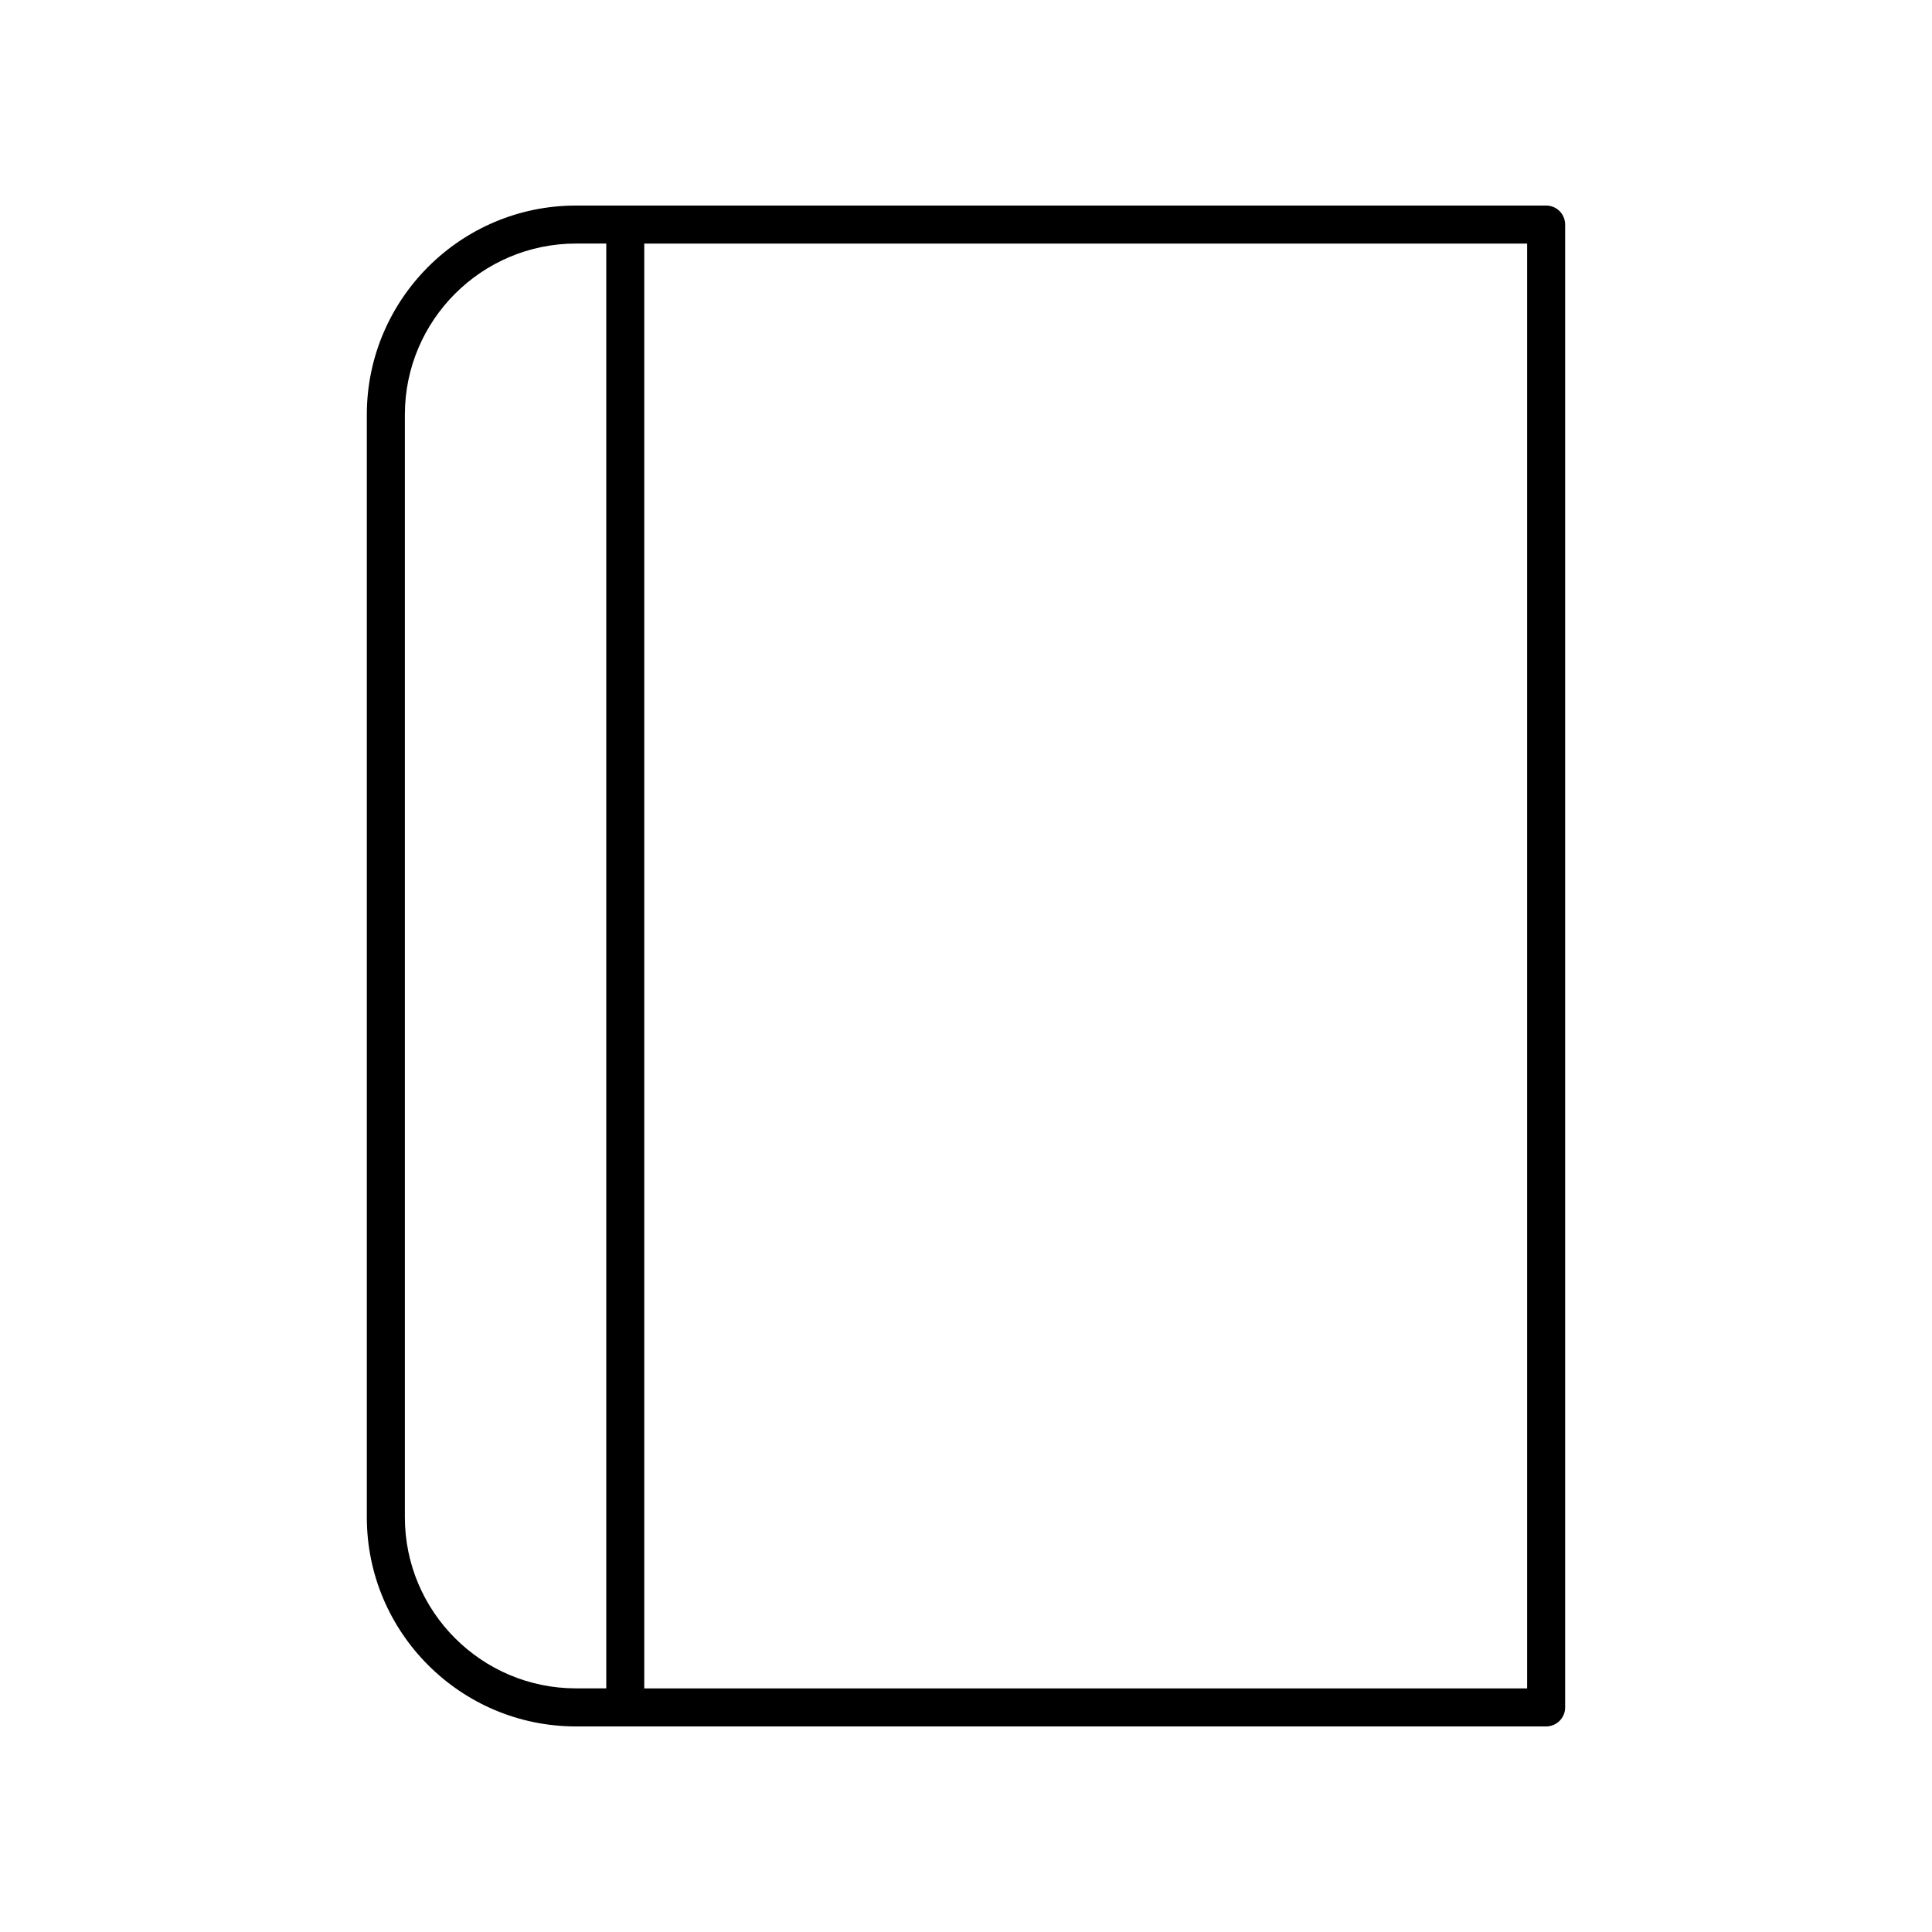 <?xml version="1.0" encoding="UTF-8"?>
<!-- Uploaded to: ICON Repo, www.svgrepo.com, Generator: ICON Repo Mixer Tools -->
<svg fill="#000000" width="800px" height="800px" version="1.1" viewBox="144 144 512 512" xmlns="http://www.w3.org/2000/svg">
 <path d="m553.74 601.52c2.781 0 5.039-2.254 5.039-5.039v-392.97c0-2.781-2.254-5.039-5.039-5.039l-257.11 0.004c-30.559 0-55.418 24.859-55.418 55.418v292.21c0 30.559 24.859 55.418 55.418 55.418zm-5.035-10.078h-233.97v-382.89h233.97zm-297.41-45.344v-292.21c0-25 20.344-45.344 45.344-45.344h8.027v382.89h-8.027c-25.004 0-45.344-20.34-45.344-45.344z"/>
</svg>